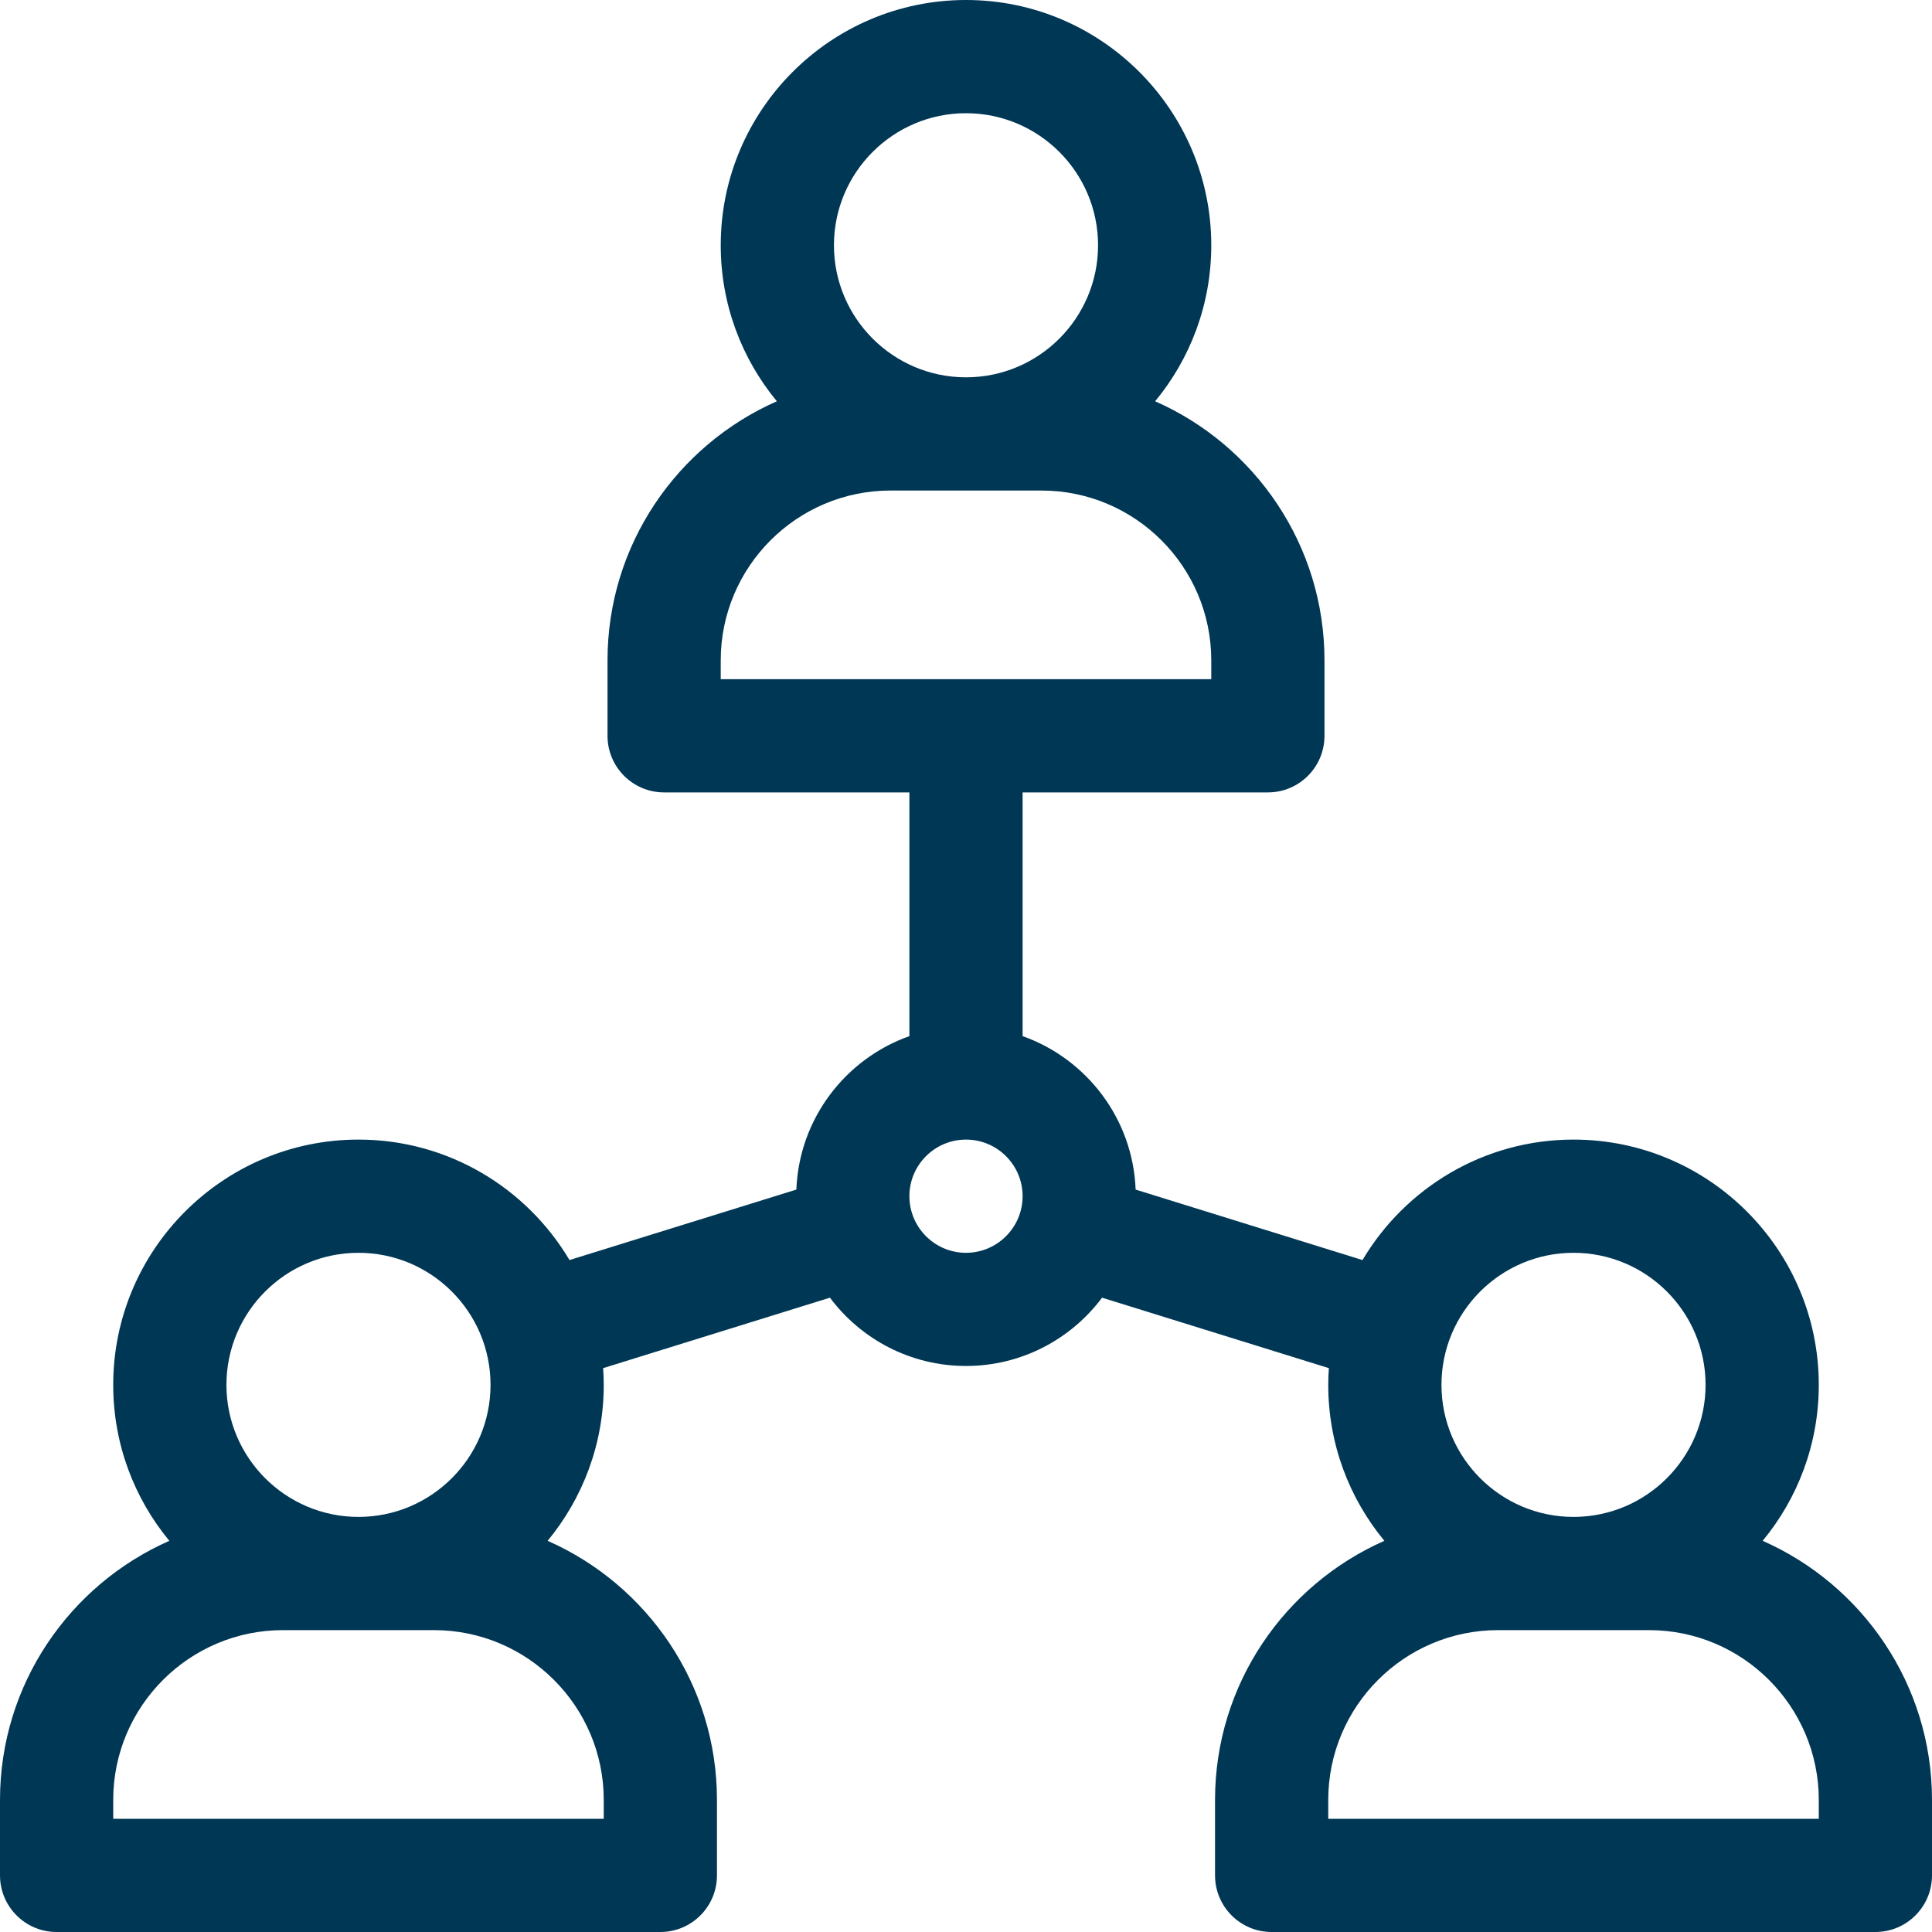 <svg xmlns="http://www.w3.org/2000/svg" width="40" height="40" viewBox="0 0 40 40" fill="none">
<g clip-path="url(#clip0_3318_3491)">
<path d="M36.494 31.901C37.22 31.023 37.656 29.898 37.656 28.672C37.656 25.872 35.378 23.594 32.578 23.594C30.721 23.594 29.095 24.596 28.209 26.088L23.512 24.629C23.456 23.161 22.495 21.921 21.172 21.452V16.406H26.25C26.897 16.406 27.422 15.882 27.422 15.234V13.672C27.422 11.278 25.978 9.216 23.916 8.308C24.642 7.429 25.078 6.304 25.078 5.078C25.078 2.278 22.8 0 20 0C17.2 0 14.922 2.278 14.922 5.078C14.922 6.304 15.358 7.429 16.084 8.308C14.022 9.216 12.578 11.278 12.578 13.672V15.234C12.578 15.882 13.103 16.406 13.75 16.406H18.828V21.452C17.505 21.921 16.544 23.161 16.488 24.629L11.791 26.088C10.905 24.596 9.279 23.594 7.422 23.594C4.622 23.594 2.344 25.872 2.344 28.672C2.344 29.898 2.78 31.023 3.506 31.901C1.444 32.81 0 34.872 0 37.266V38.828C0 39.475 0.525 40 1.172 40H13.672C14.319 40 14.844 39.475 14.844 38.828V37.266C14.844 34.872 13.4 32.81 11.338 31.901C12.063 31.023 12.5 29.898 12.5 28.672C12.5 28.555 12.495 28.44 12.487 28.326L17.183 26.867C17.825 27.725 18.849 28.281 20 28.281C21.151 28.281 22.175 27.725 22.817 26.867L27.513 28.326C27.505 28.44 27.5 28.555 27.5 28.672C27.5 29.898 27.936 31.023 28.662 31.901C26.6 32.81 25.156 34.872 25.156 37.266V38.828C25.156 39.475 25.681 40 26.328 40H38.828C39.475 40 40 39.475 40 38.828V37.266C40 34.872 38.556 32.81 36.494 31.901ZM20 2.344C21.508 2.344 22.734 3.57 22.734 5.078C22.734 6.586 21.508 7.812 20 7.812C18.492 7.812 17.266 6.586 17.266 5.078C17.266 3.57 18.492 2.344 20 2.344ZM14.922 13.672C14.922 11.733 16.499 10.156 18.438 10.156H21.562C23.501 10.156 25.078 11.733 25.078 13.672V14.062H14.922V13.672ZM7.422 25.938C8.93 25.938 10.156 27.164 10.156 28.672C10.156 30.18 8.93 31.406 7.422 31.406C5.914 31.406 4.688 30.18 4.688 28.672C4.688 27.164 5.914 25.938 7.422 25.938ZM12.5 37.266V37.656H2.344V37.266C2.344 35.327 3.921 33.75 5.859 33.75H8.984C10.923 33.75 12.5 35.327 12.5 37.266ZM20 25.938C19.354 25.938 18.828 25.412 18.828 24.766C18.828 24.119 19.354 23.594 20 23.594C20.646 23.594 21.172 24.119 21.172 24.766C21.172 25.412 20.646 25.938 20 25.938ZM32.578 25.938C34.086 25.938 35.312 27.164 35.312 28.672C35.312 30.18 34.086 31.406 32.578 31.406C31.07 31.406 29.844 30.18 29.844 28.672C29.844 27.164 31.07 25.938 32.578 25.938ZM37.656 37.656H27.5V37.266C27.5 35.327 29.077 33.75 31.016 33.75H34.141C36.079 33.75 37.656 35.327 37.656 37.266V37.656Z" fill="#003755"/>
</g>
<defs>
<clipPath id="clip0_3318_3491">
<rect width="40" height="40" fill="white"/>
</clipPath>
</defs>
</svg>